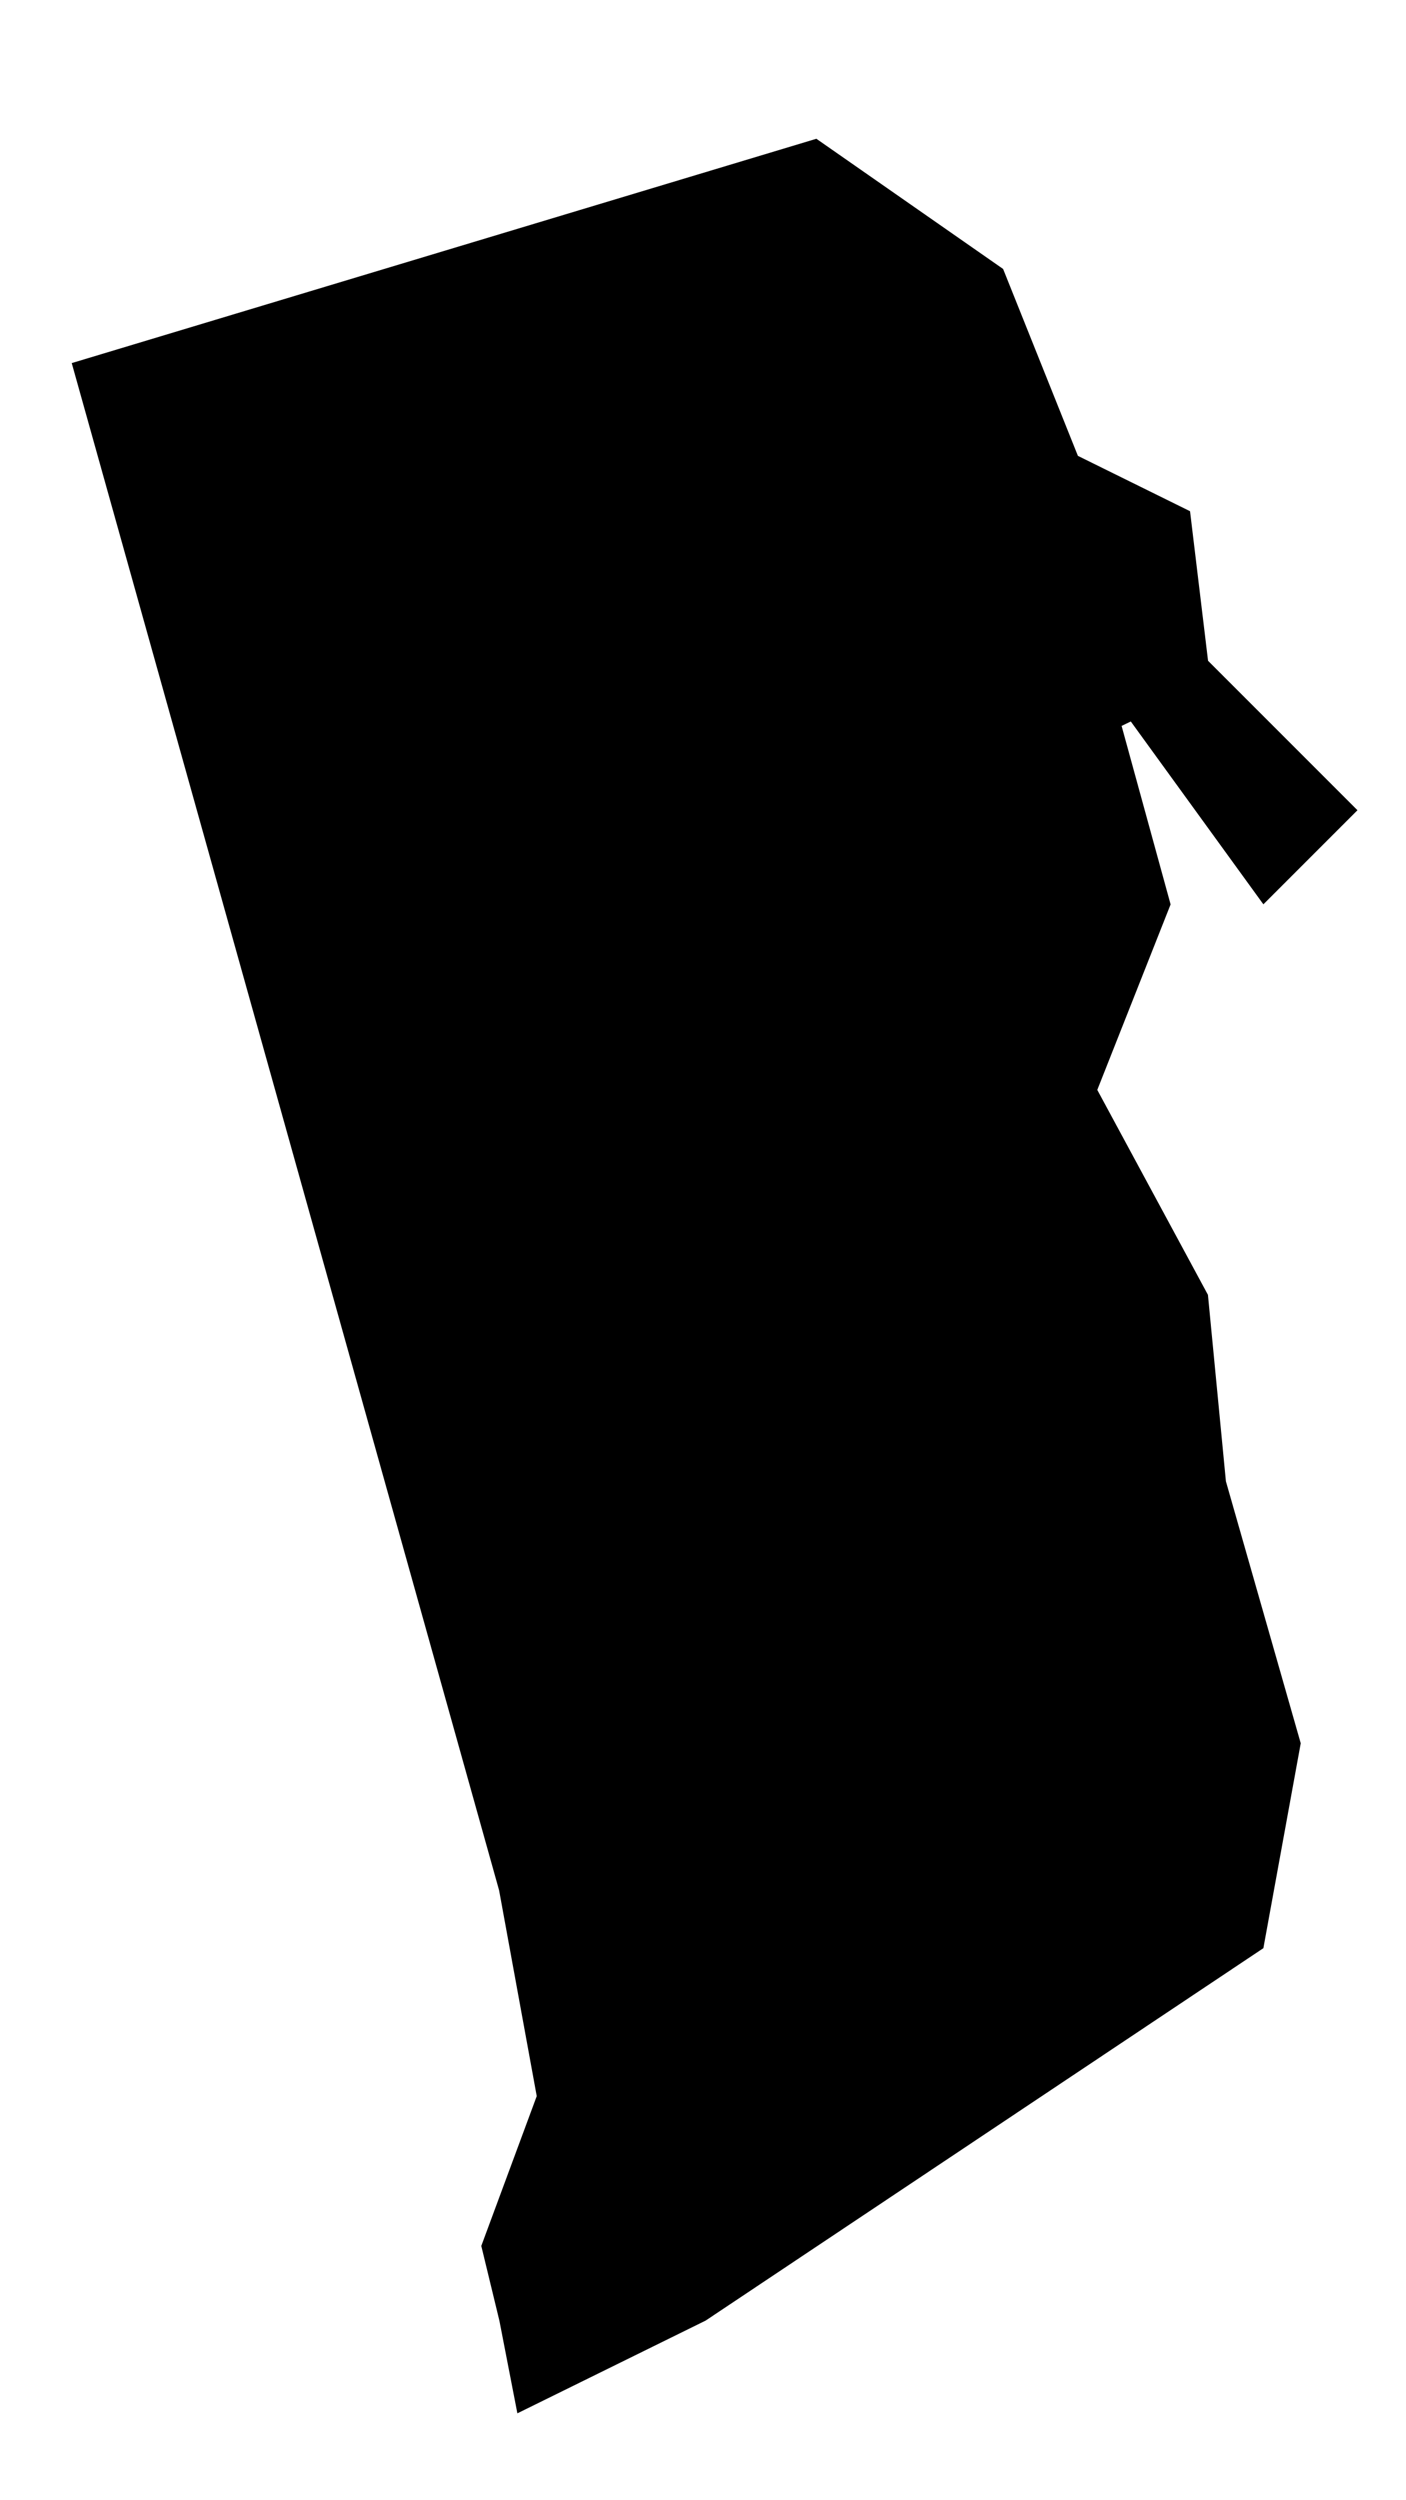 <svg width="9" height="16" viewBox="0 0 9 16" fill="none" xmlns="http://www.w3.org/2000/svg">
<path d="M6.694 2.999L6.726 3.078L6.802 3.116L7.412 3.417L7.513 4.255L7.522 4.331L7.576 4.385L8.376 5.185L8.114 5.447L7.309 4.337L6.917 4.526L7.26 5.775L6.818 6.893L6.78 6.989L6.829 7.08L7.516 8.352L7.627 9.503L7.629 9.523L7.635 9.543L8.099 11.167L7.886 12.335L4.406 14.658L3.474 15.117L3.414 14.808L3.414 14.808L3.412 14.799L3.312 14.386L3.643 13.492L3.664 13.435L3.654 13.376L3.414 12.064L3.413 12.054L3.41 12.044L0.731 2.473L5.187 1.131L6.24 1.865L6.694 2.999Z" fill="#4A3AFF" stroke="#353233" style="fill:#4A3AFF;fill:color(display-p3 0.29 0.228 1);fill-opacity:1;stroke:#353233;stroke:color(display-p3 0.208 0.196 0.2);stroke-opacity:1;" stroke-width="0.443"/>
</svg>
